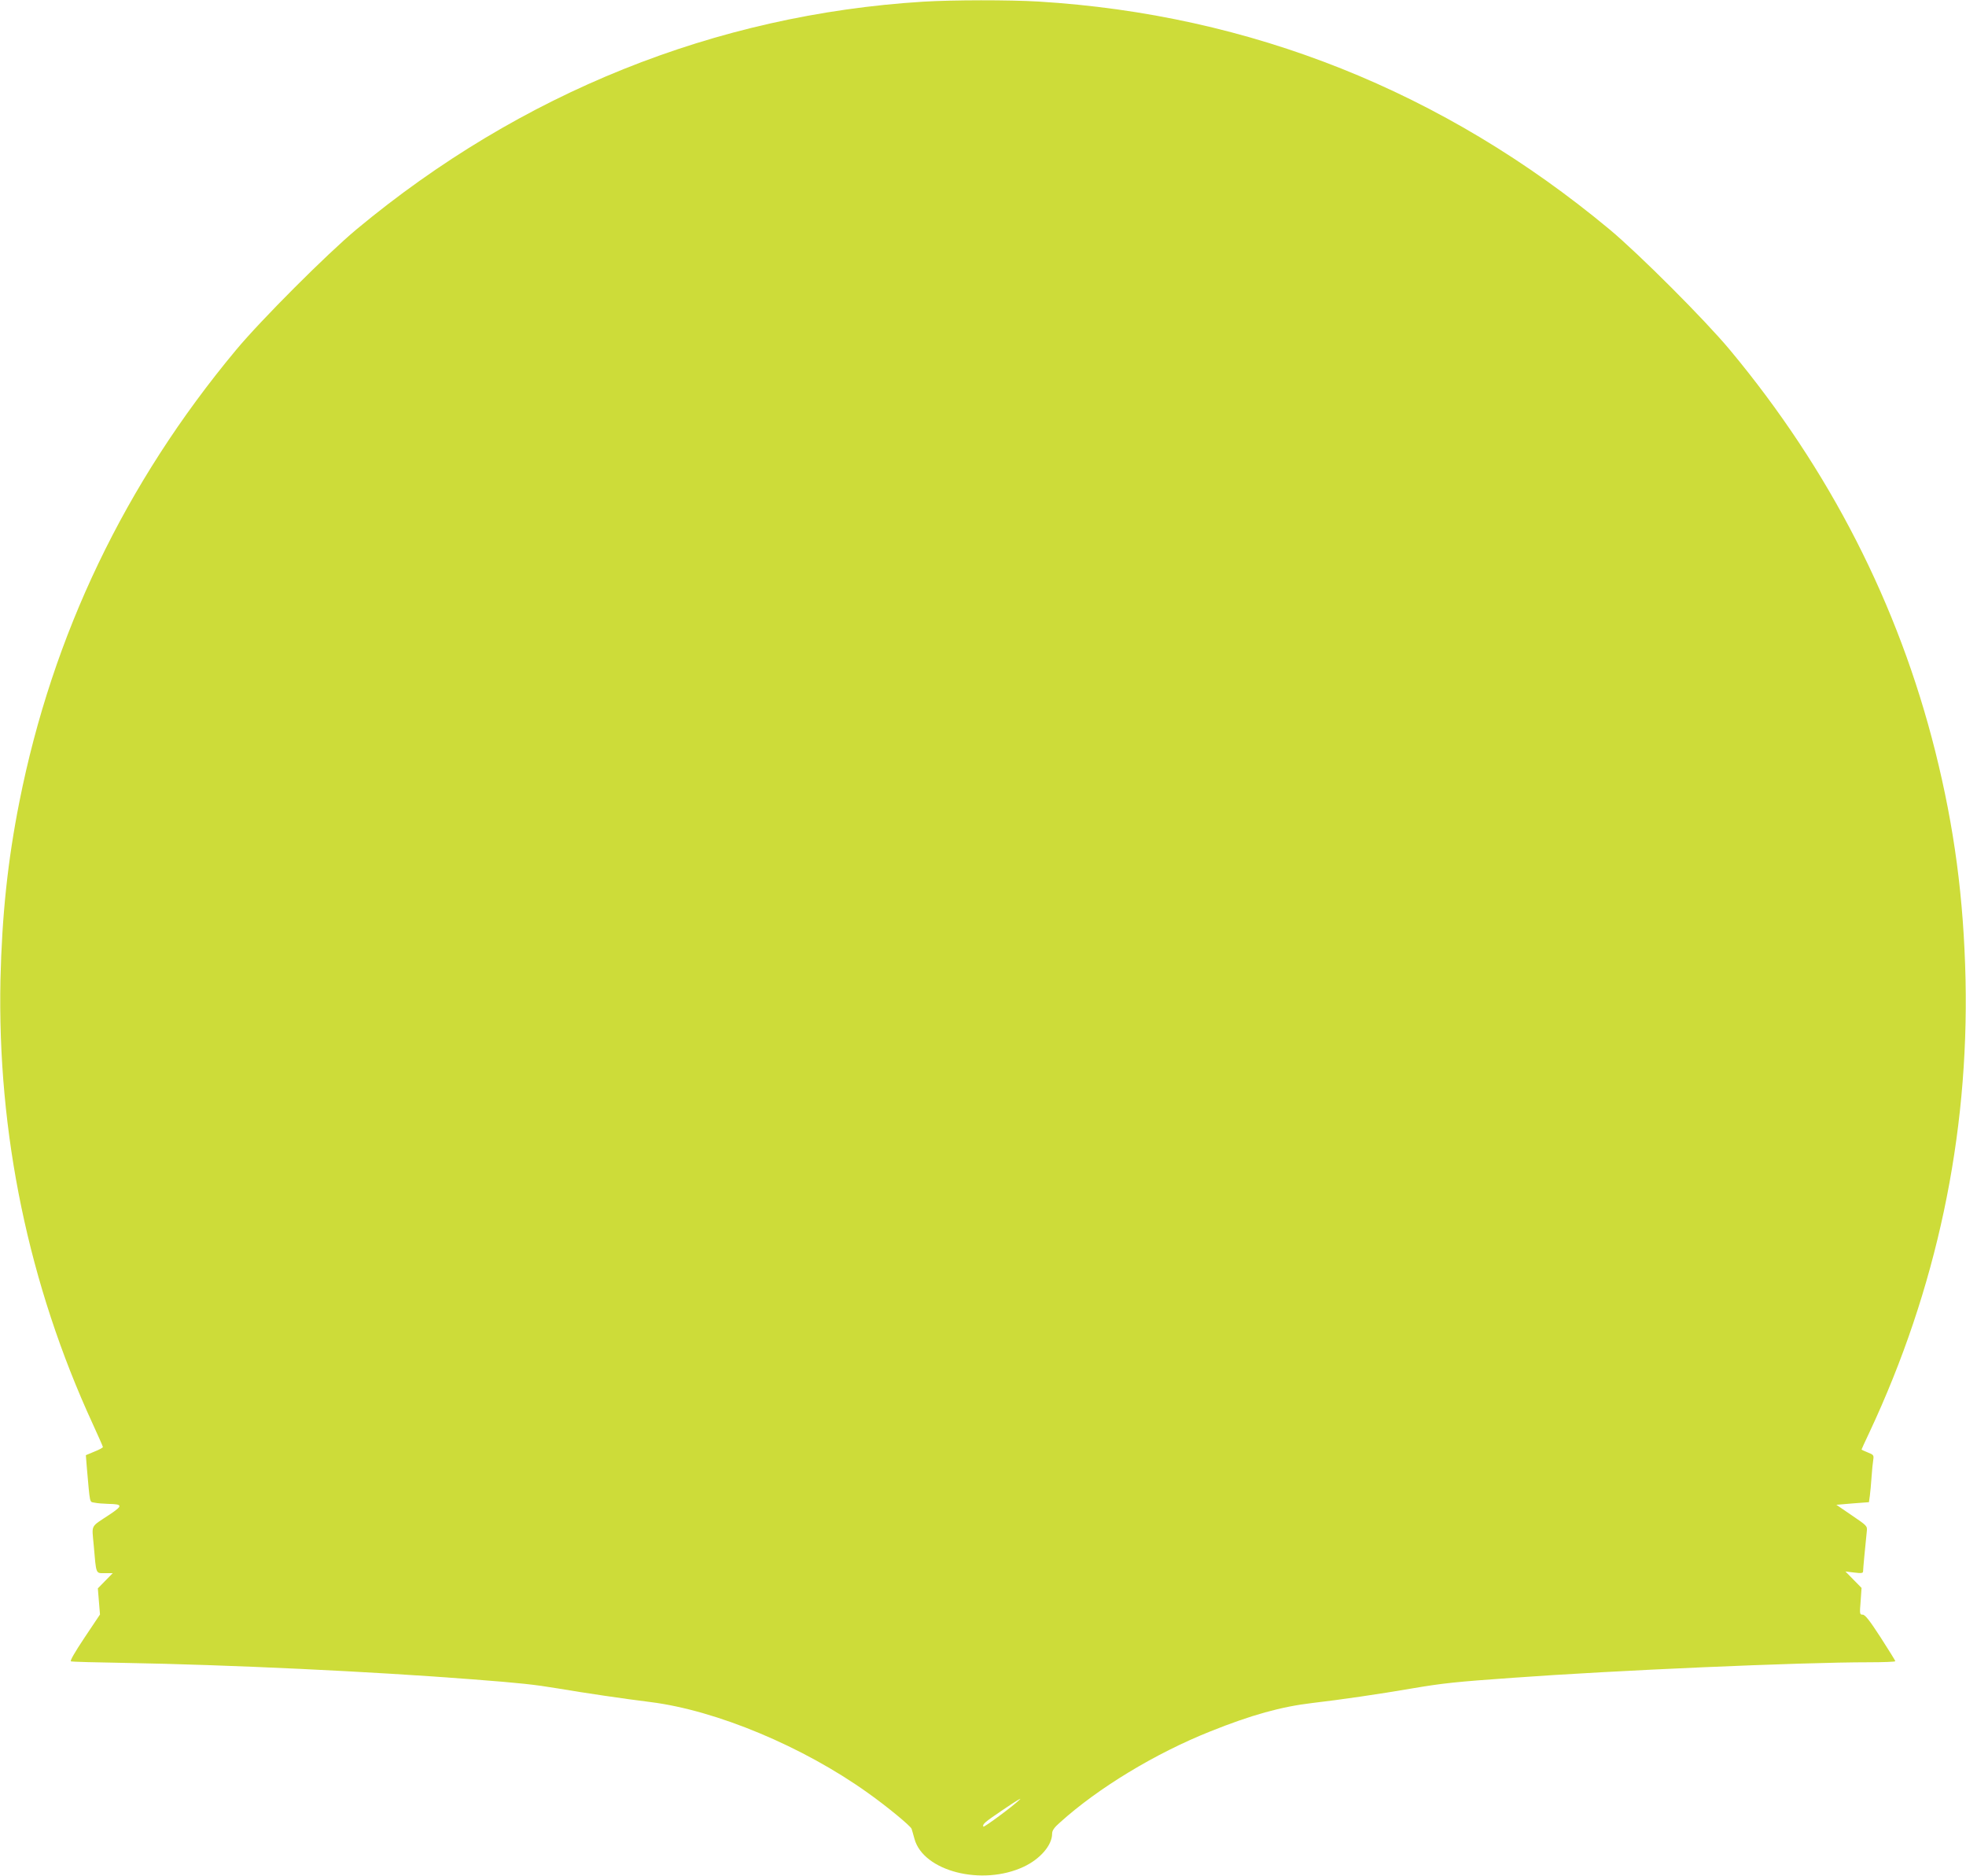 <?xml version="1.0" standalone="no"?>
<!DOCTYPE svg PUBLIC "-//W3C//DTD SVG 20010904//EN"
 "http://www.w3.org/TR/2001/REC-SVG-20010904/DTD/svg10.dtd">
<svg version="1.0" xmlns="http://www.w3.org/2000/svg"
 width="1280pt" height="1221pt" viewBox="0 0 1280 1221"
 preserveAspectRatio="xMidYMid meet">
<g transform="translate(0,1221) scale(0.1,-0.1)"
fill="#cddc39" stroke="none">
<path d="M6010 12199 c-1352 -84 -2620 -593 -3689 -1482 -191 -159 -624 -592
-785 -786 -722 -867 -1194 -1852 -1410 -2941 -76 -383 -113 -738 -123 -1155
-21 -1001 183 -1986 601 -2894 36 -79 66 -146 66 -150 0 -4 -25 -18 -56 -30
l-55 -23 6 -77 c22 -248 17 -225 50 -232 17 -4 57 -7 90 -8 95 -2 96 -11 8
-70 -127 -84 -115 -61 -103 -197 17 -196 12 -184 73 -184 l51 0 -48 -49 -49
-50 7 -85 7 -85 -101 -151 c-64 -96 -96 -152 -88 -154 7 -3 162 -7 343 -10
687 -12 1612 -56 2270 -107 313 -24 404 -34 555 -59 177 -30 428 -67 605 -89
430 -54 994 -290 1415 -591 127 -90 279 -216 285 -234 2 -6 11 -36 19 -66 58
-211 441 -308 711 -181 107 50 185 140 185 215 0 21 13 40 52 74 247 223 619
449 978 592 267 107 461 161 665 185 181 21 436 58 650 95 200 34 288 43 655
69 657 48 1872 101 2318 101 94 0 172 3 172 7 0 3 -43 73 -96 155 -72 111
-101 148 -117 148 -19 0 -20 4 -13 87 l6 87 -52 53 -53 54 58 -7 c48 -6 57 -4
57 9 0 14 12 143 24 258 4 36 3 37 -97 105 l-101 69 106 9 106 8 6 42 c3 22 8
77 11 121 3 44 8 95 11 112 5 31 2 34 -36 49 -22 9 -40 17 -40 19 0 2 23 52
51 111 437 932 648 1928 626 2949 -12 530 -73 988 -197 1484 -240 957 -689
1835 -1336 2612 -161 194 -594 627 -785 786 -1080 898 -2337 1399 -3719 1483
-190 11 -554 11 -750 -1z m629 -11703 c-45 -44 -235 -184 -237 -176 -6 17 9
29 127 109 90 61 127 83 110 67z"/>
</g>
</svg>
